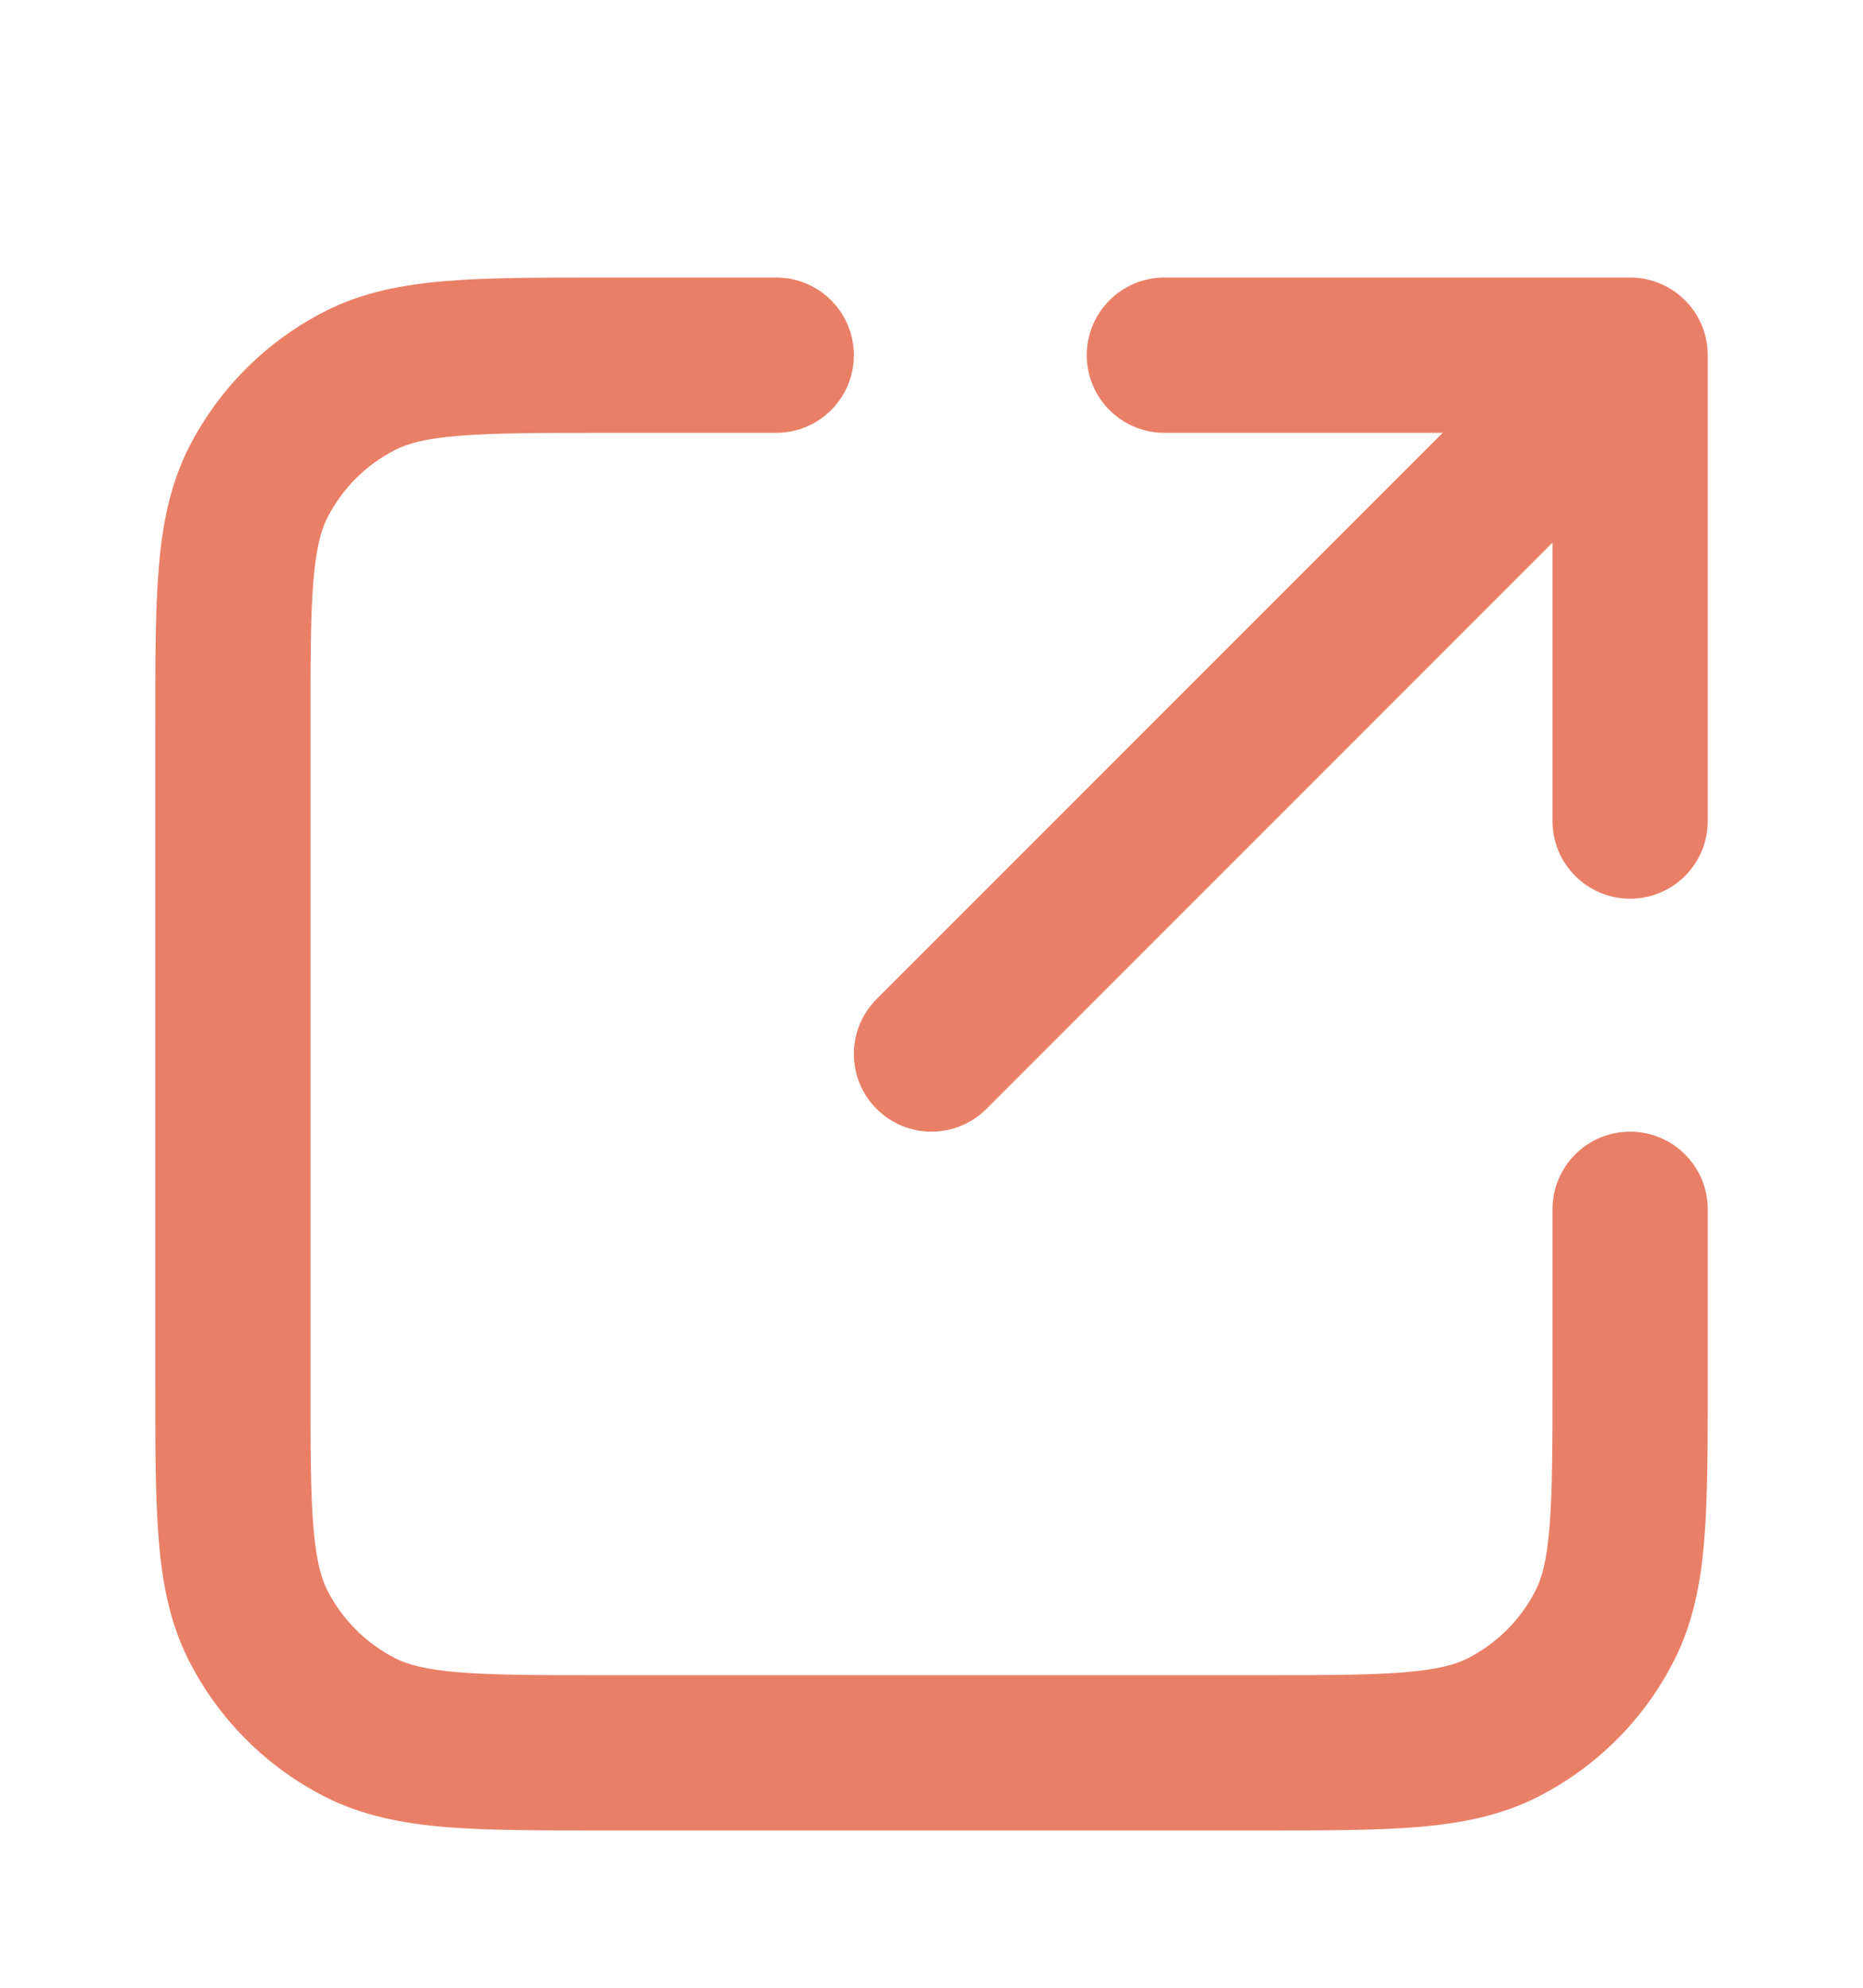 <svg xmlns="http://www.w3.org/2000/svg" width="15" height="16" viewBox="0 0 15 16" fill="#ea7f67">
  <path d="M4.849 2.234H6.25C6.595 2.234 6.875 2.514 6.875 2.859C6.875 3.204 6.595 3.484 6.25 3.484H4.875C4.34 3.484 3.976 3.485 3.694 3.508C3.42 3.53 3.28 3.571 3.183 3.621C2.947 3.74 2.756 3.932 2.636 4.167C2.586 4.265 2.546 4.405 2.523 4.679C2.5 4.96 2.5 5.324 2.5 5.859V11.109C2.5 11.645 2.5 12.009 2.523 12.29C2.546 12.564 2.586 12.704 2.636 12.802C2.756 13.037 2.947 13.228 3.183 13.348C3.28 13.398 3.42 13.438 3.694 13.461C3.976 13.484 4.34 13.484 4.875 13.484H10.125C10.66 13.484 11.024 13.484 11.306 13.461C11.58 13.438 11.72 13.398 11.818 13.348C12.053 13.228 12.244 13.037 12.364 12.802C12.414 12.704 12.454 12.564 12.476 12.29C12.499 12.009 12.5 11.645 12.5 11.109V9.734C12.5 9.389 12.78 9.109 13.125 9.109C13.47 9.109 13.75 9.389 13.75 9.734V11.135C13.75 11.638 13.75 12.053 13.722 12.392C13.694 12.743 13.632 13.066 13.477 13.369C13.238 13.84 12.855 14.222 12.385 14.462C12.082 14.616 11.759 14.678 11.407 14.707C11.069 14.734 10.654 14.734 10.151 14.734H4.849C4.346 14.734 3.931 14.734 3.593 14.707C3.241 14.678 2.918 14.616 2.615 14.462C2.145 14.222 1.762 13.84 1.522 13.369C1.368 13.066 1.306 12.743 1.278 12.392C1.25 12.053 1.25 11.638 1.25 11.135V5.833C1.25 5.33 1.25 4.915 1.278 4.577C1.306 4.226 1.368 3.903 1.522 3.599C1.762 3.129 2.145 2.746 2.615 2.507C2.918 2.352 3.241 2.291 3.593 2.262C3.931 2.234 4.346 2.234 4.849 2.234Z" fill="#ea7f67"/>
  <path d="M8.75 2.859C8.75 2.514 9.03 2.234 9.375 2.234H13.125C13.47 2.234 13.75 2.514 13.75 2.859L13.75 6.609C13.75 6.954 13.47 7.234 13.125 7.234C12.78 7.234 12.5 6.954 12.5 6.609L12.5 4.368L7.942 8.926C7.698 9.17 7.302 9.17 7.058 8.926C6.814 8.682 6.814 8.286 7.058 8.042L11.616 3.484H9.375C9.03 3.484 8.75 3.204 8.75 2.859Z" fill="#ea7f67"/>
</svg>